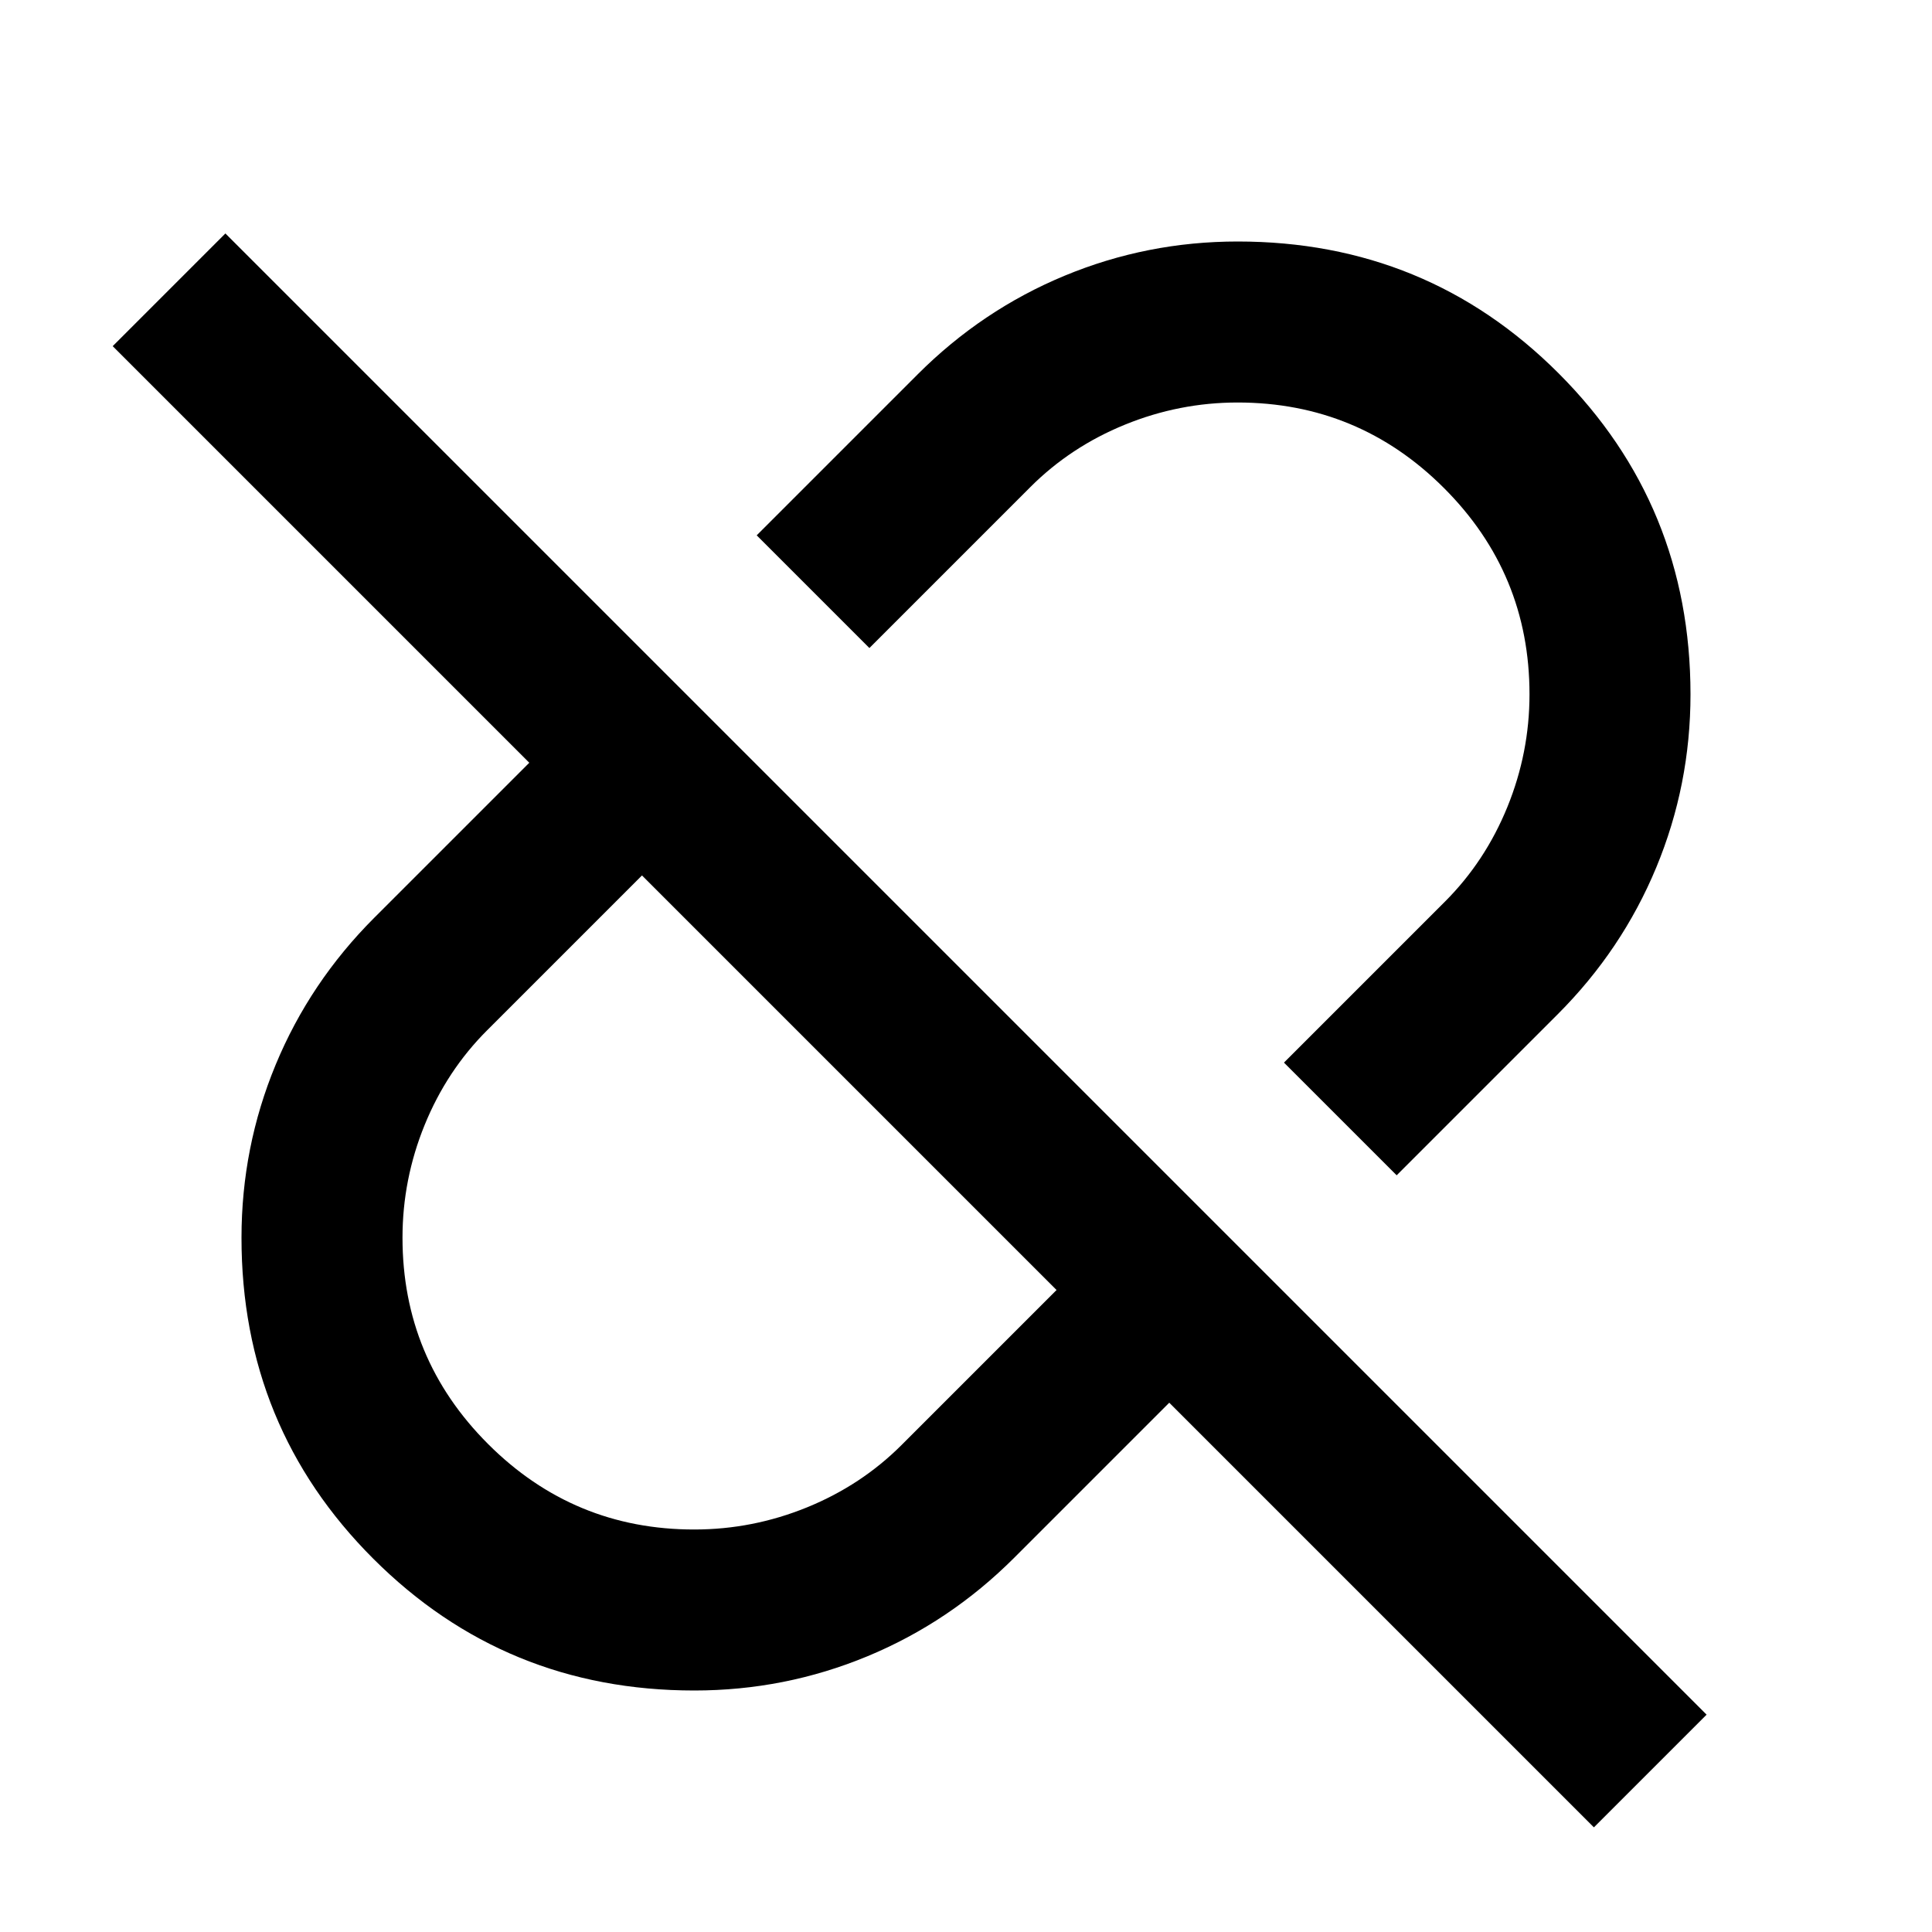 <?xml version="1.0" encoding="utf-8"?>
<!-- Generator: www.svgicons.com -->
<svg xmlns="http://www.w3.org/2000/svg" width="800" height="800" viewBox="0 0 24 24">
<path fill="currentColor" d="m17.35 14.6l-1.4-1.4l2-2q.5-.5.775-1.175t.275-1.4q0-1.5-1.062-2.562T15.375 5q-.725 0-1.4.275T12.8 6.05l-2 2l-1.4-1.4l2-2q.8-.8 1.825-1.225T15.375 3q2.35 0 3.987 1.638T21 8.625q0 1.125-.425 2.15T19.35 12.6zM8.625 19q.725 0 1.4-.275t1.175-.775l1.925-1.925l-5.15-5.15L6.05 12.8q-.5.5-.775 1.175T5 15.375q0 1.5 1.063 2.563T8.625 19M19.8 22.7l-5.275-5.275L12.6 19.35q-.8.8-1.825 1.225T8.625 21q-2.35 0-3.988-1.637T3 15.375q0-1.125.425-2.15T4.65 11.4l1.925-1.925L1.4 4.3l1.4-1.4l18.4 18.4zm-6.425-12.075"/>
</svg>